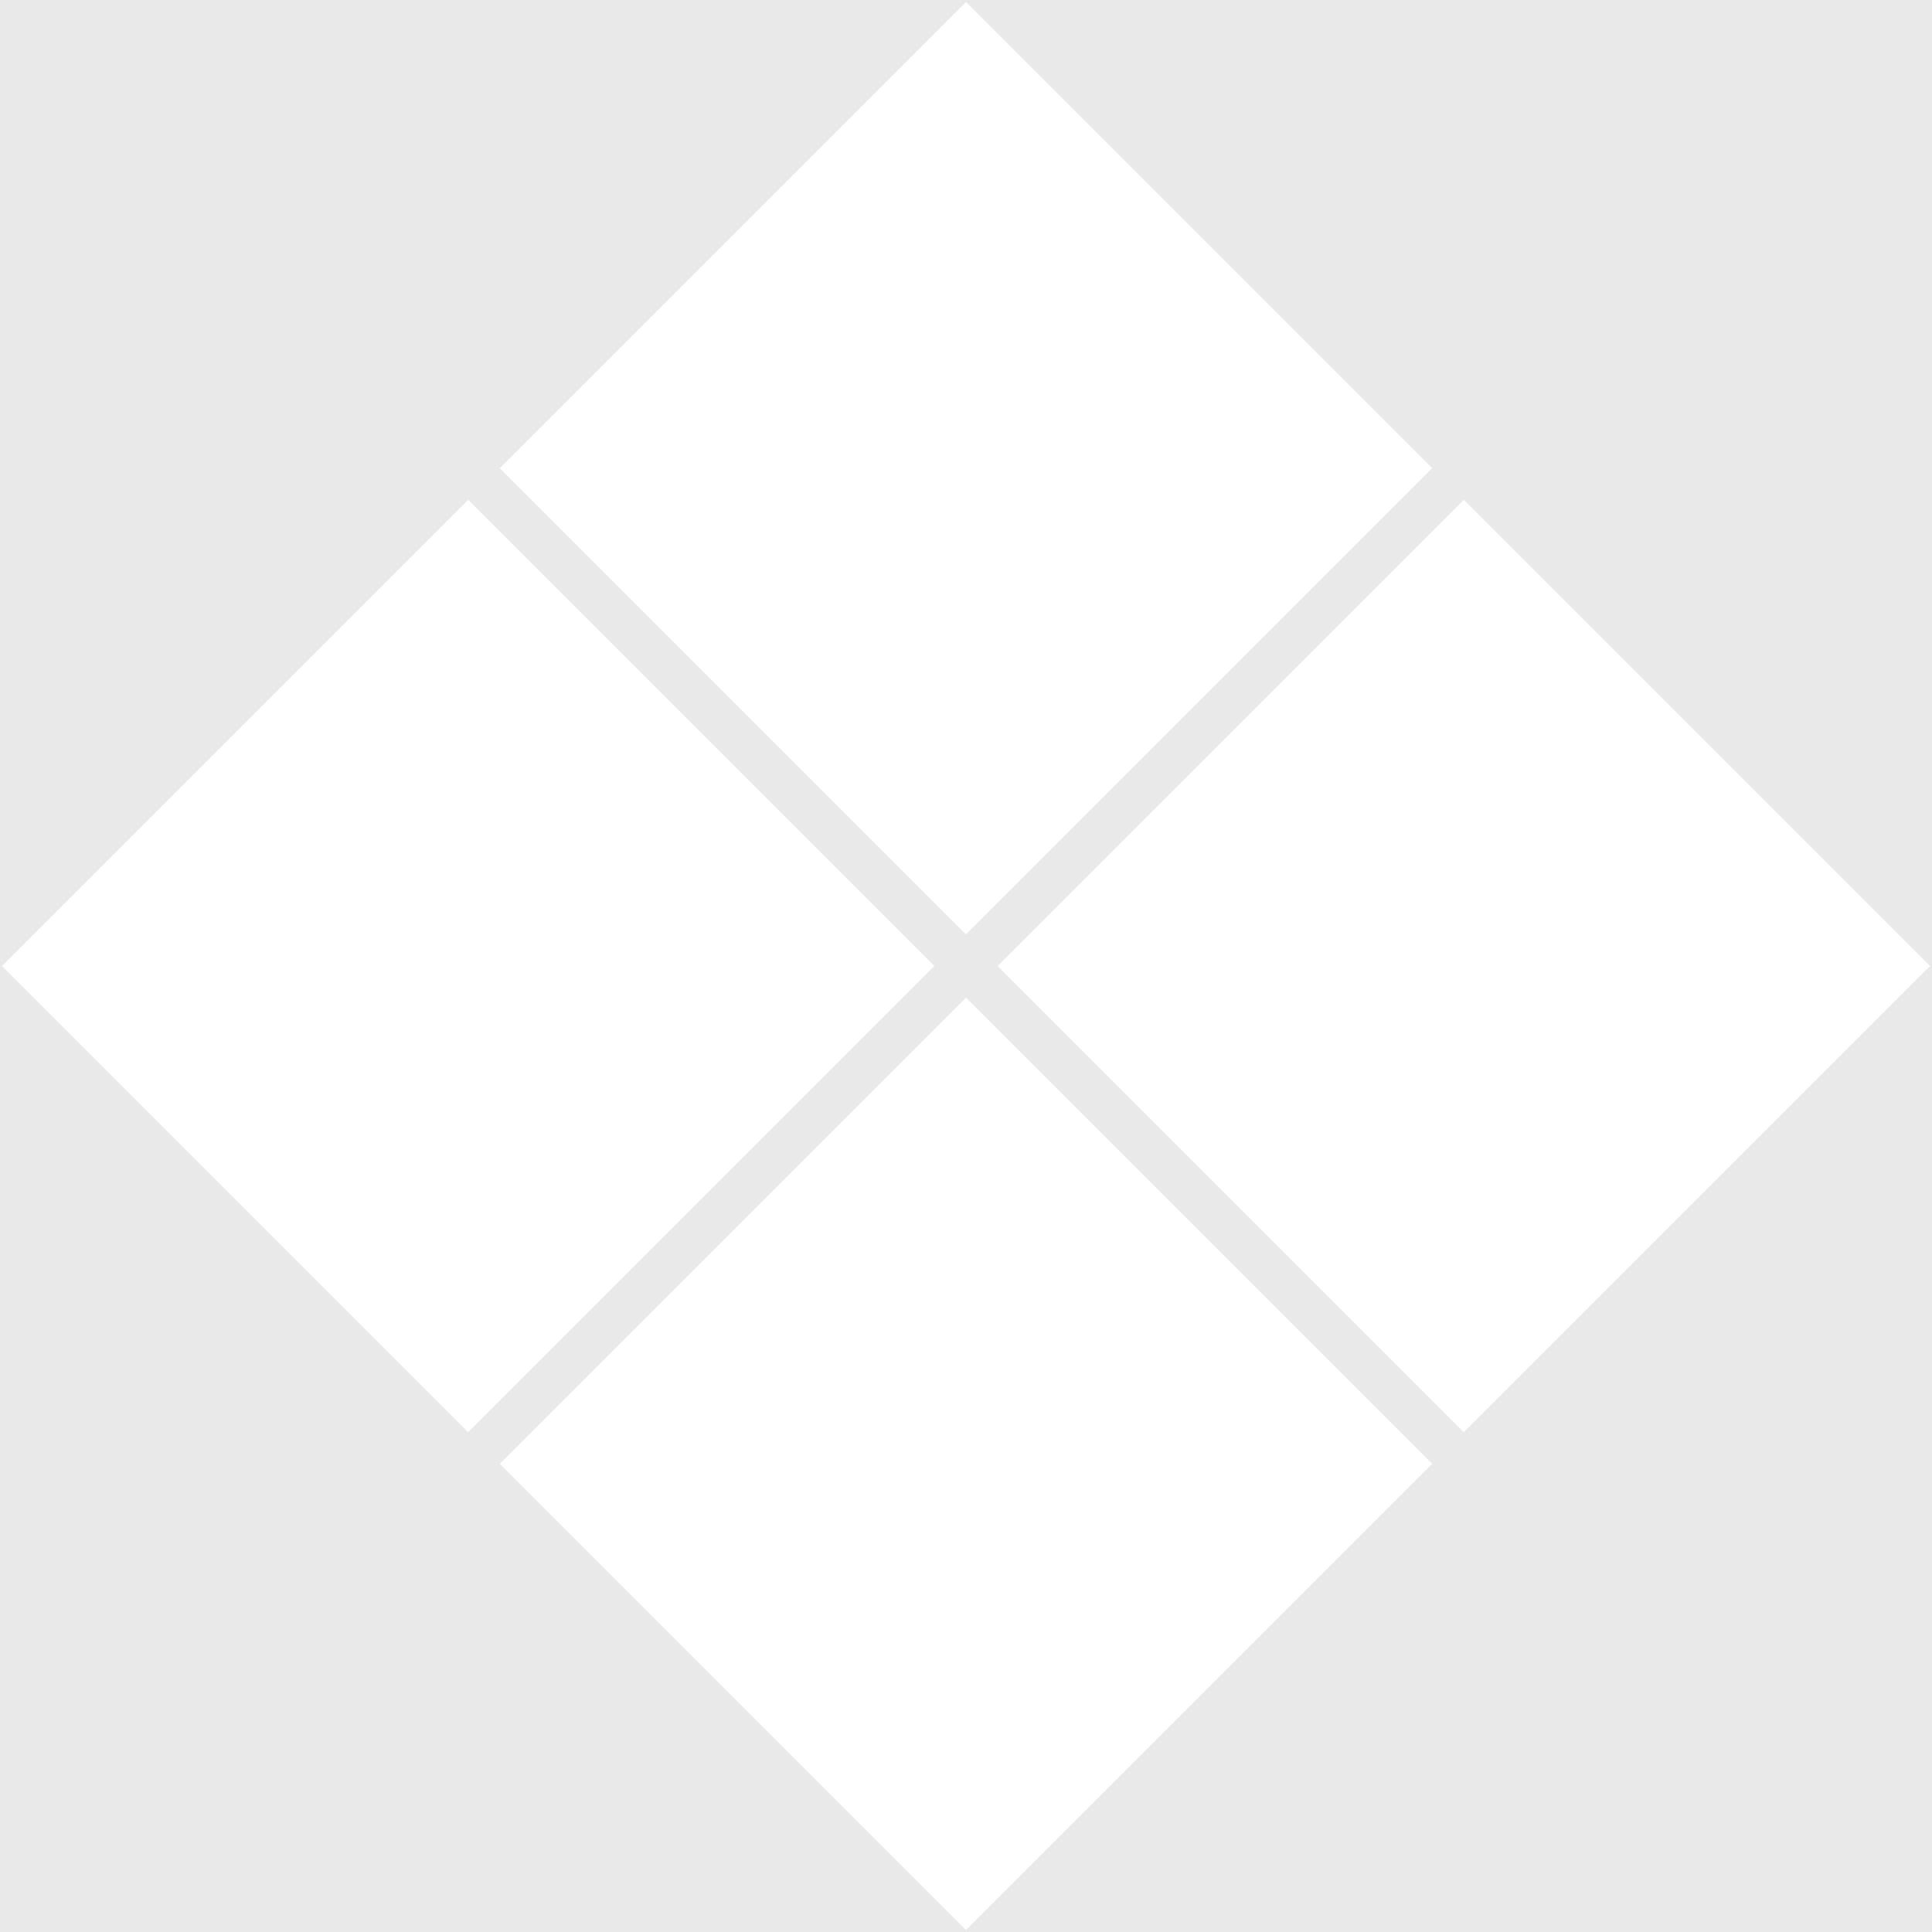 <svg xmlns="http://www.w3.org/2000/svg" width="586" height="586" viewBox="0 0 586 586">
  <defs>
    <style>
      .cls-1 {
        fill: #e9e9e9;
        fill-rule: evenodd;
      }
    </style>
  </defs>
  <path id="img-frame_tec.svg" class="cls-1" d="M924,1228.58L1065.42,1370,924,1511.42,782.579,1370Zm151-151L1216.42,1219,1075,1360.42,933.579,1219Zm-302,0L914.421,1219,773,1360.42,631.579,1219Zm151-151L1065.42,1068,924,1209.42,782.579,1068ZM631,926h586v586H631V926Z" transform="translate(-631 -926)"/>
</svg>
